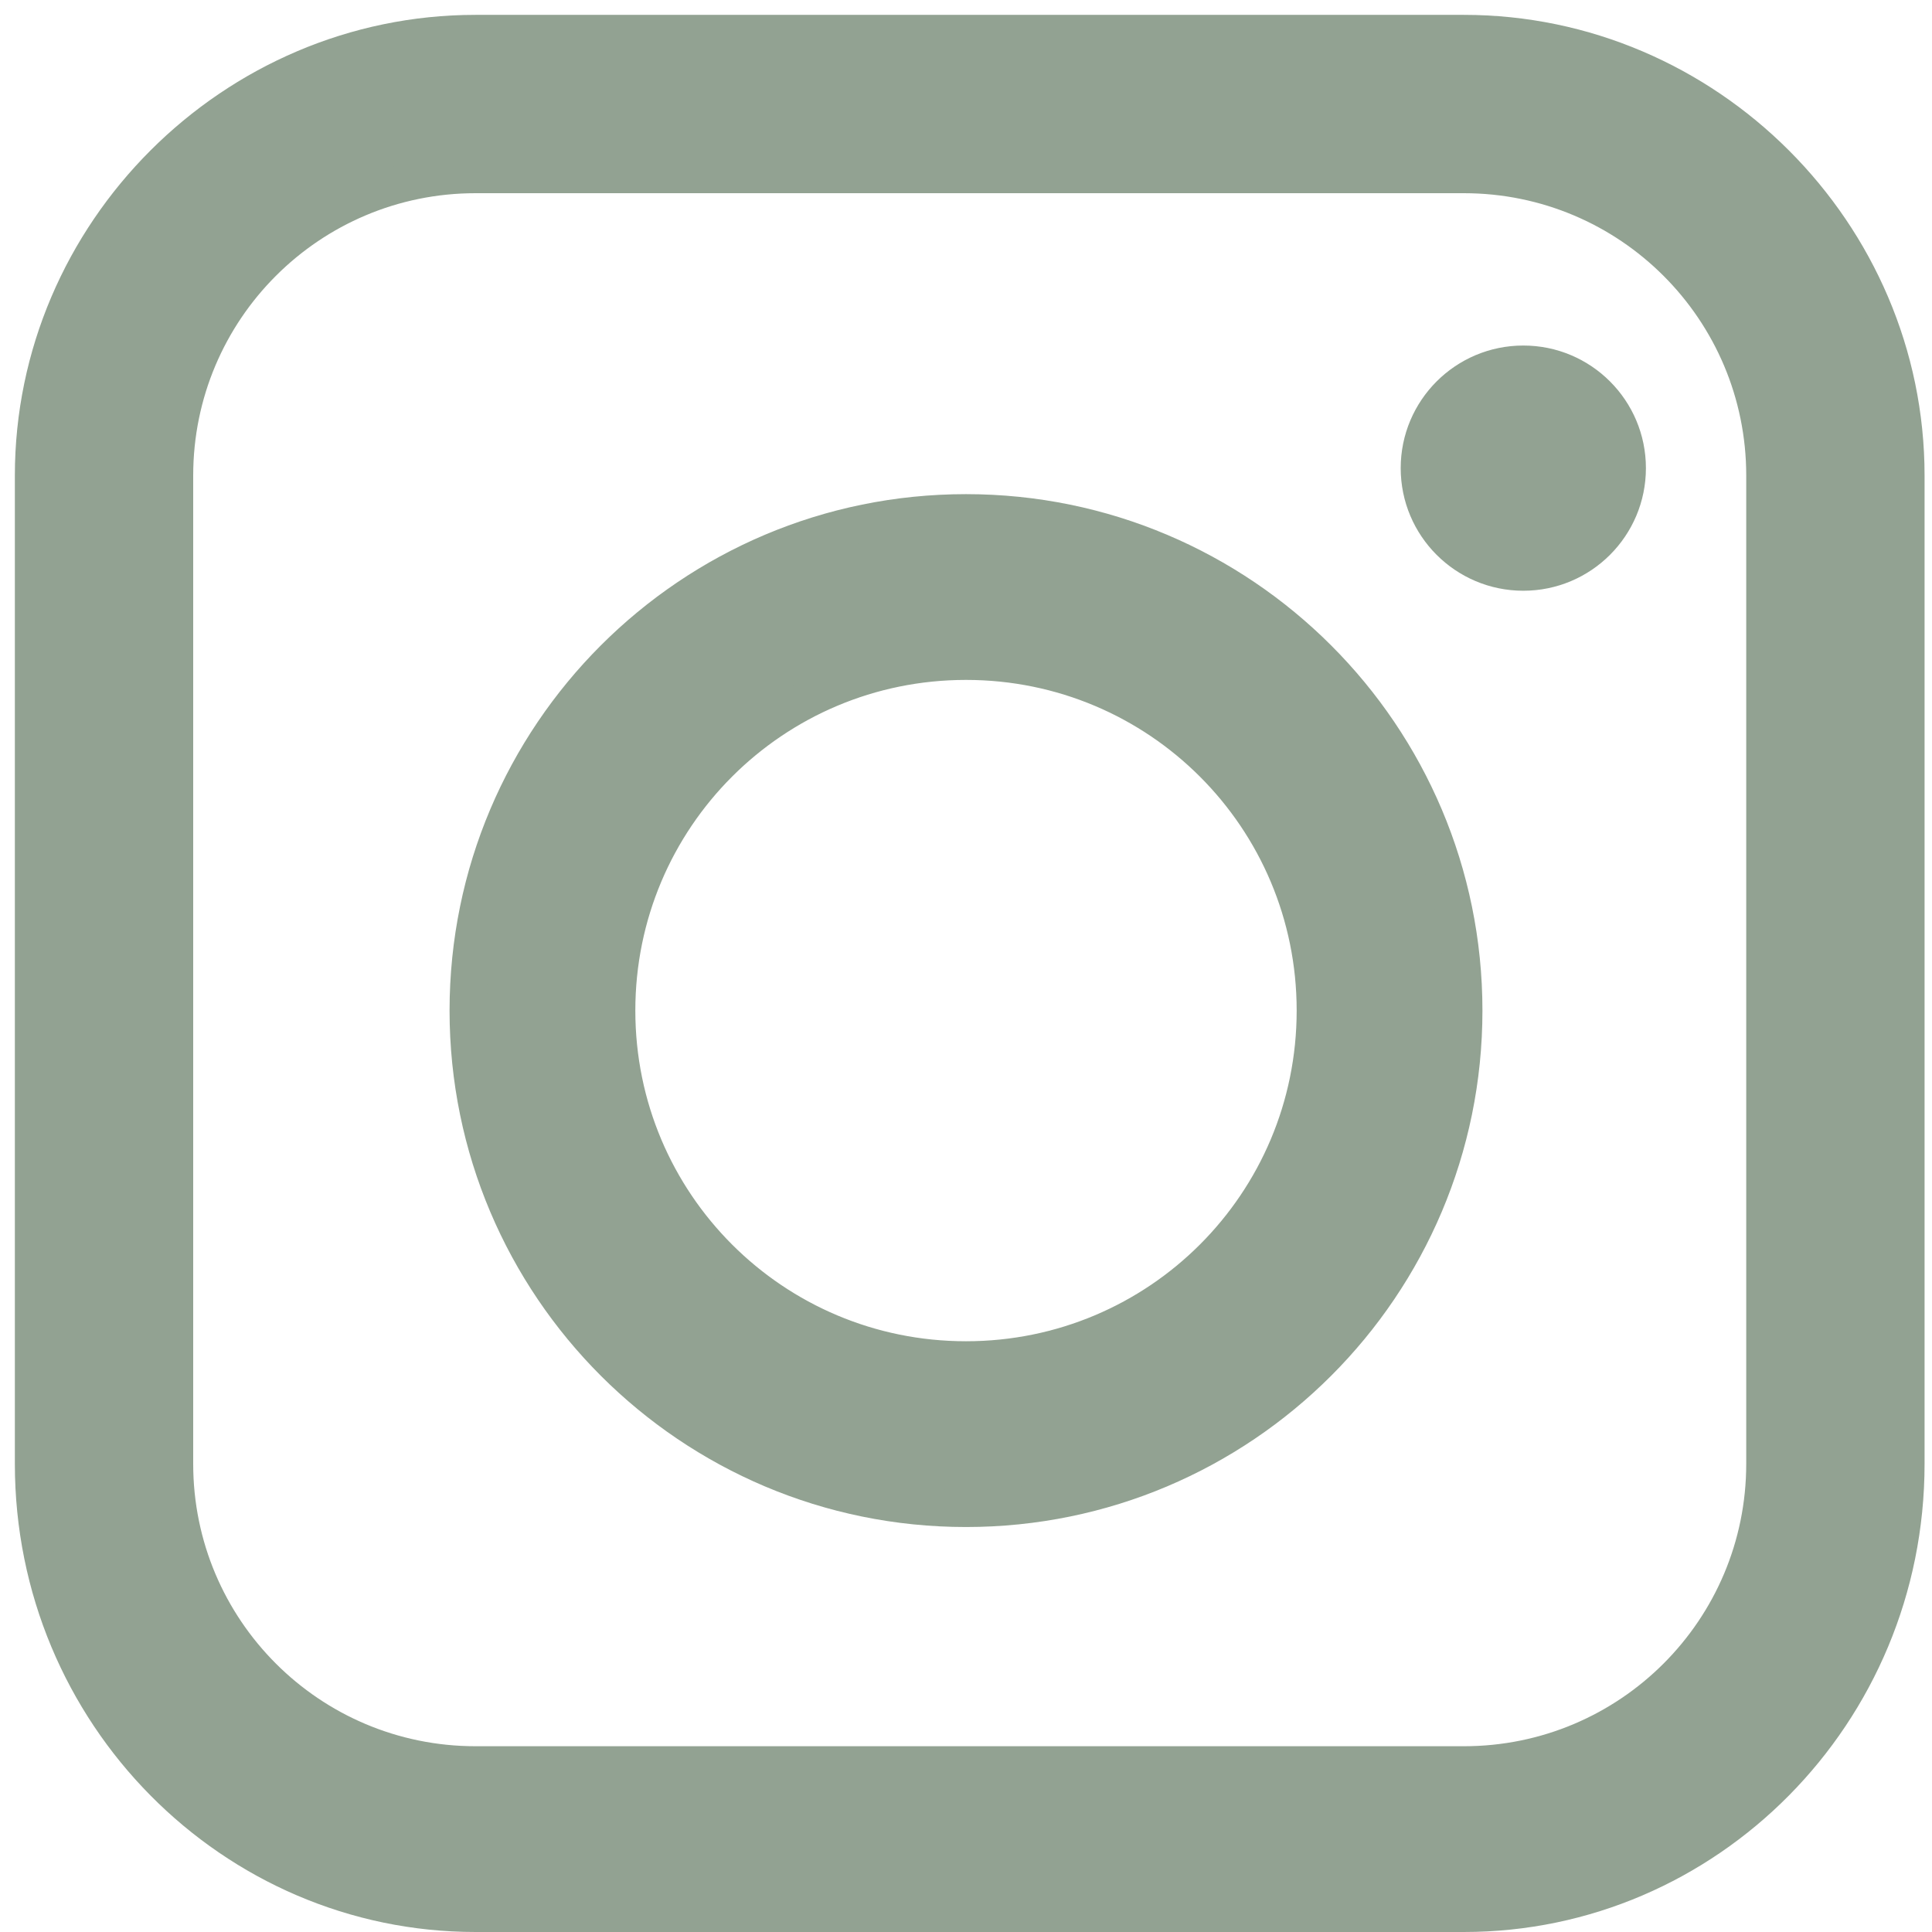 <?xml version="1.0" encoding="utf-8"?>
<!-- Generator: Adobe Illustrator 22.1.0, SVG Export Plug-In . SVG Version: 6.00 Build 0)  -->
<svg version="1.1" id="图层_1" xmlns="http://www.w3.org/2000/svg" xmlns:xlink="http://www.w3.org/1999/xlink" x="0px" y="0px"
	 viewBox="0 0 26 26" style="enable-background:new 0 0 26 26;" xml:space="preserve">
<style type="text/css">
	.st0{fill:#92A292;}
	.st1{fill:#92A292;stroke:#92A292;stroke-width:0.5;stroke-miterlimit:10;}
</style>
<g>
	<g>
		<path class="st0" d="M19.7,25.7H6.4c-3.3,0-6-2.7-6-6V6.4c0-3.3,2.7-6,6-6h13.3c3.3,0,6,2.7,6,6v13.3C25.7,23,23,25.7,19.7,25.7z
			 M6.4,2.4c-2.2,0-4,1.8-4,4v13.3c0,2.2,1.8,4,4,4h13.3c2.2,0,4-1.8,4-4V6.4c0-2.2-1.8-4-4-4H6.4z"/>
		<path class="st0" d="M19.7,26H6.4c-3.4,0-6.2-2.8-6.2-6.3V6.4c0-3.4,2.8-6.2,6.2-6.2h13.3c3.4,0,6.2,2.8,6.2,6.2v13.3
			C25.9,23.2,23.1,26,19.7,26z M6.4,0.6c-3.2,0-5.8,2.6-5.8,5.8v13.3c0,3.2,2.6,5.8,5.8,5.8h13.3c3.2,0,5.8-2.6,5.8-5.8V6.4
			c0-3.2-2.6-5.8-5.8-5.8H6.4z M19.7,24H6.4c-2.4,0-4.3-1.9-4.3-4.3V6.4C2.1,4,4,2.1,6.4,2.1h13.3c2.4,0,4.3,1.9,4.3,4.3v13.3
			C23.9,22.1,22,24,19.7,24z M6.4,2.6c-2.1,0-3.8,1.7-3.8,3.8v13.3c0,2.1,1.7,3.8,3.8,3.8h13.3c2.1,0,3.8-1.7,3.8-3.8V6.4
			c0-2.1-1.7-3.8-3.8-3.8H6.4z"/>
	</g>
	<path class="st1" d="M13,20.3c-3.7,0-6.7-3-6.7-6.7s3-6.7,6.7-6.7s6.7,3,6.7,6.7S16.7,20.3,13,20.3z M13,8.9
		c-2.6,0-4.7,2.1-4.7,4.7s2.1,4.7,4.7,4.7s4.7-2.1,4.7-4.7S15.6,8.9,13,8.9z"/>
	<circle class="st1" cx="20.5" cy="6.3" r="1.4"/>
</g>
</svg>
